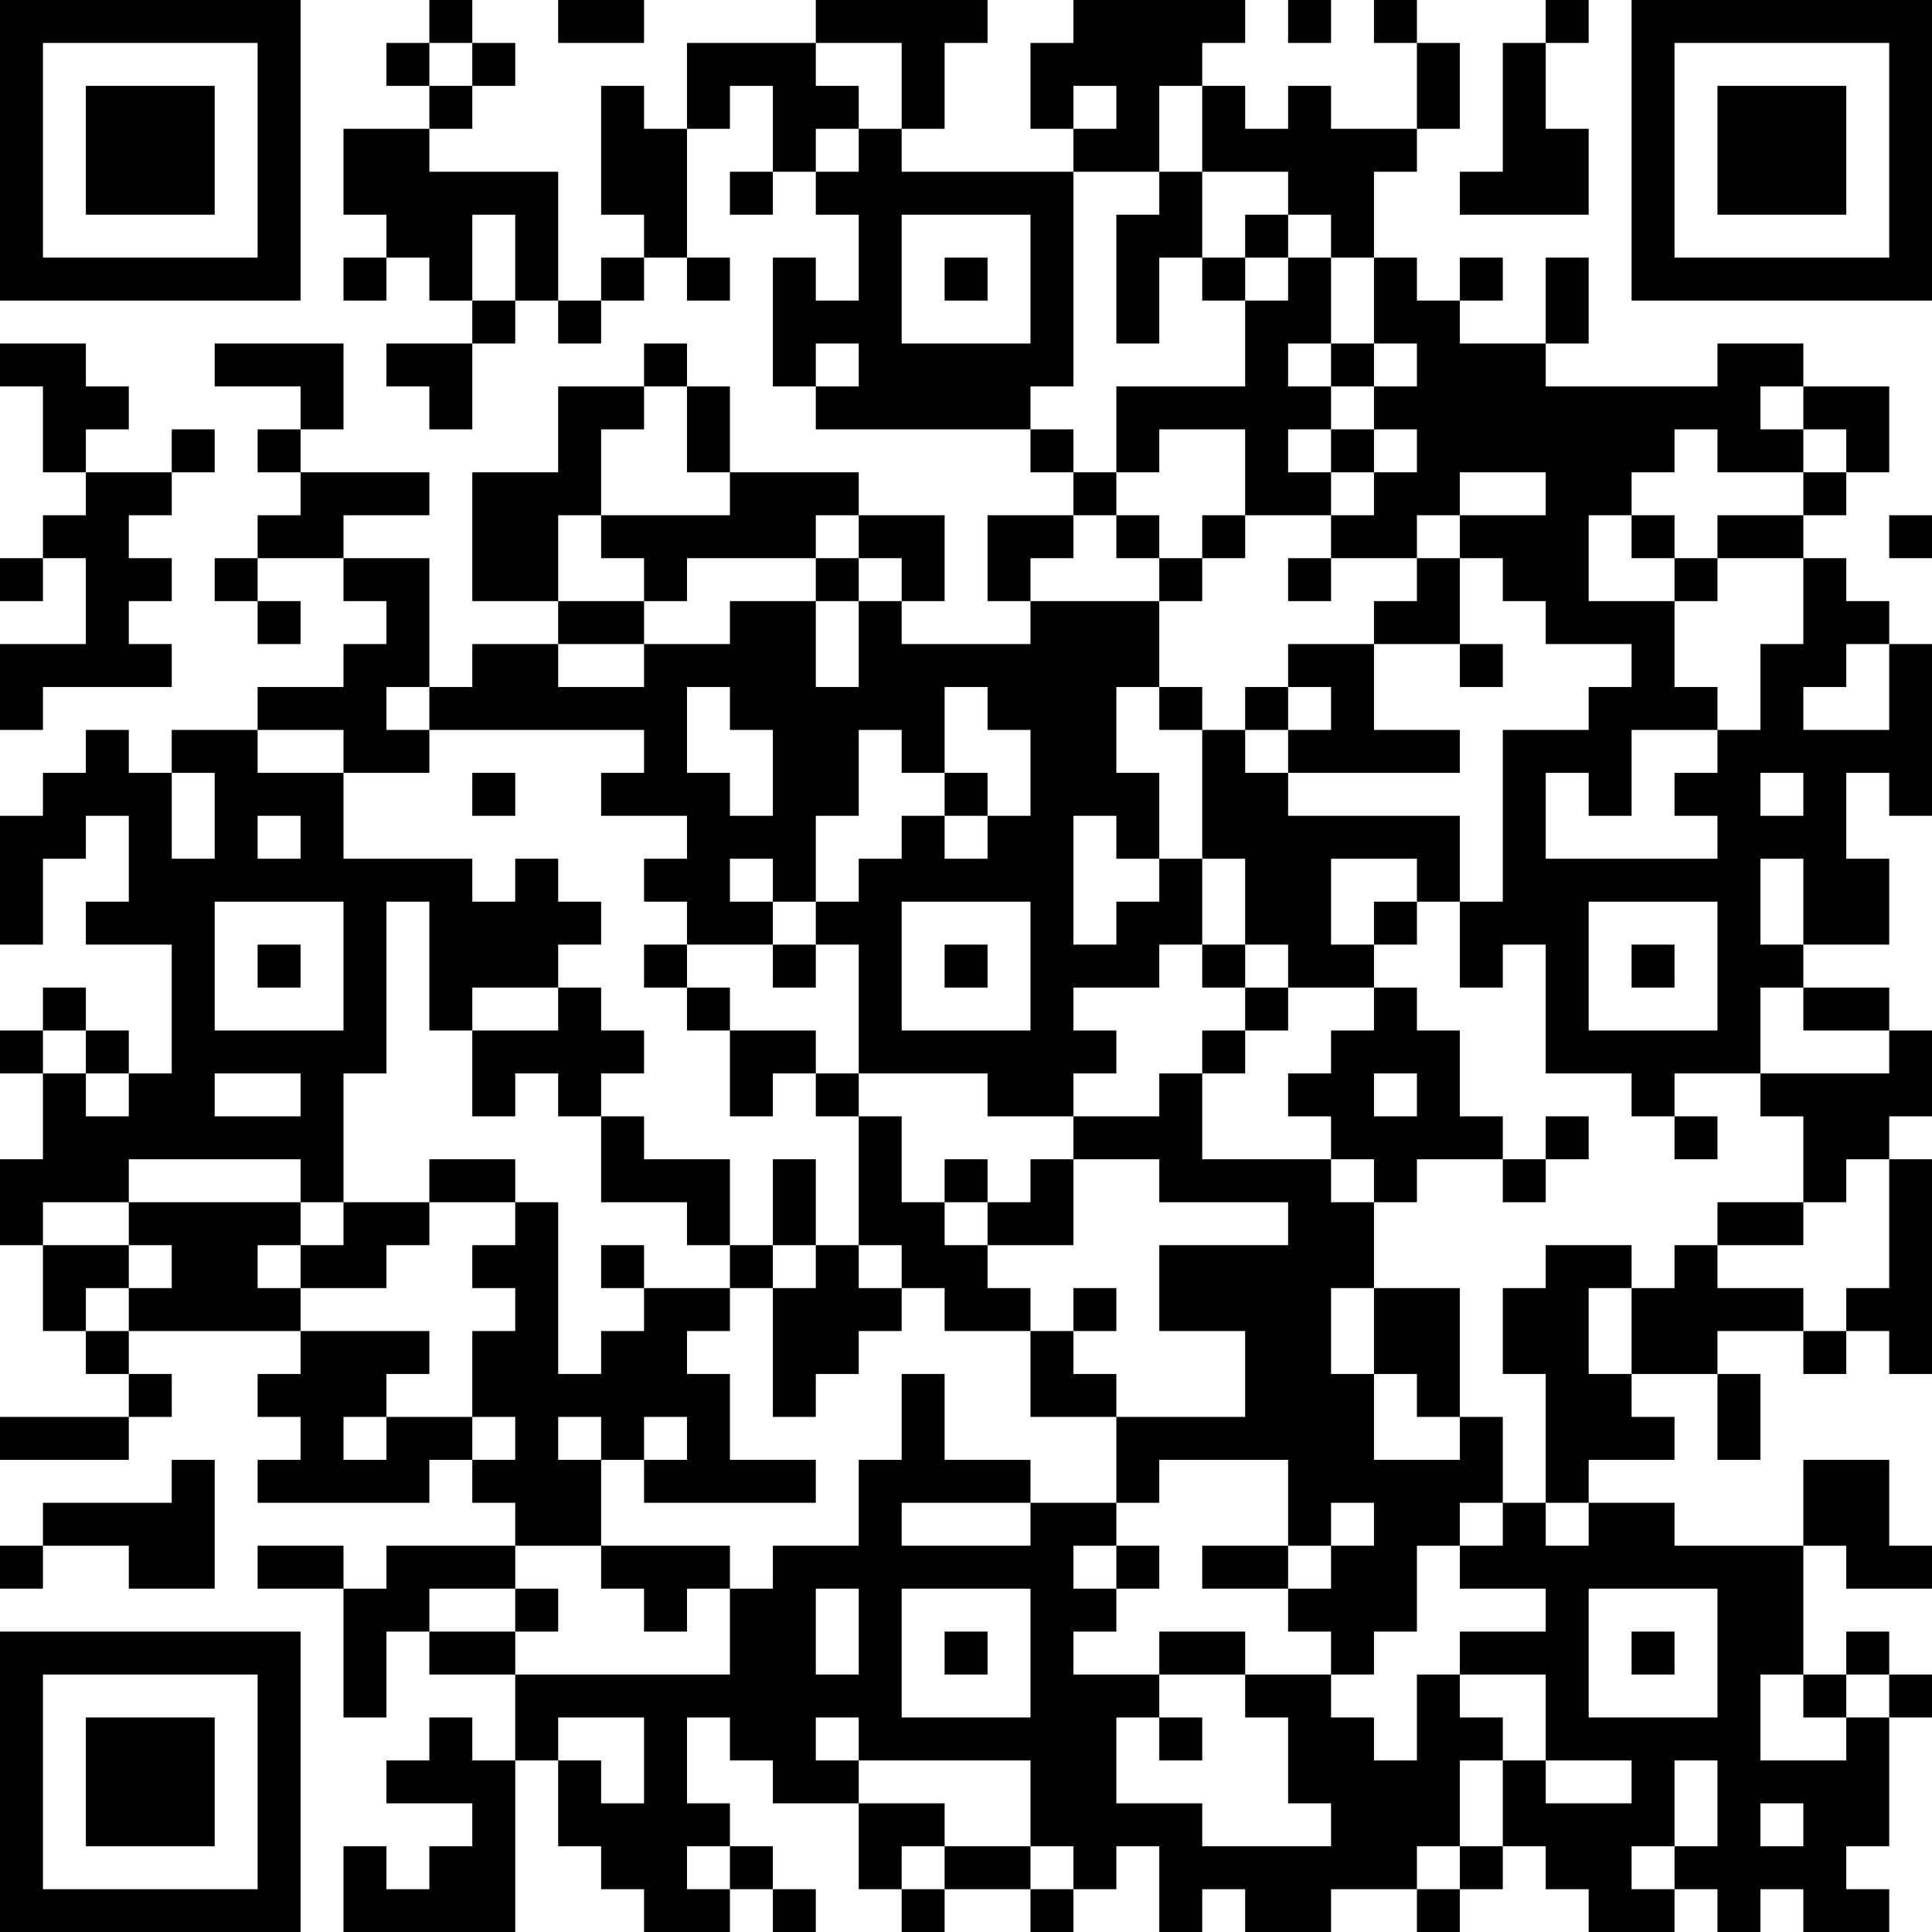<?xml version="1.0" encoding="UTF-8"?>
<svg xmlns="http://www.w3.org/2000/svg" version="1.1" width="250" height="250" viewBox="0 0 250 250"><rect x="0" y="0" width="250" height="250" fill="#ffffff"/><g transform="scale(5.556)"><g transform="translate(0,0)"><path fill-rule="evenodd" d="M10 0L10 1L9 1L9 2L10 2L10 3L8 3L8 5L9 5L9 6L8 6L8 7L9 7L9 6L10 6L10 7L11 7L11 8L9 8L9 9L10 9L10 10L11 10L11 8L12 8L12 7L13 7L13 8L14 8L14 7L15 7L15 6L16 6L16 7L17 7L17 6L16 6L16 3L17 3L17 2L18 2L18 4L17 4L17 5L18 5L18 4L19 4L19 5L20 5L20 7L19 7L19 6L18 6L18 9L19 9L19 10L24 10L24 11L25 11L25 12L23 12L23 14L24 14L24 15L21 15L21 14L22 14L22 12L20 12L20 11L17 11L17 9L16 9L16 8L15 8L15 9L13 9L13 11L11 11L11 14L13 14L13 15L11 15L11 16L10 16L10 13L8 13L8 12L10 12L10 11L7 11L7 10L8 10L8 8L5 8L5 9L7 9L7 10L6 10L6 11L7 11L7 12L6 12L6 13L5 13L5 14L6 14L6 15L7 15L7 14L6 14L6 13L8 13L8 14L9 14L9 15L8 15L8 16L6 16L6 17L4 17L4 18L3 18L3 17L2 17L2 18L1 18L1 19L0 19L0 22L1 22L1 20L2 20L2 19L3 19L3 21L2 21L2 22L4 22L4 25L3 25L3 24L2 24L2 23L1 23L1 24L0 24L0 25L1 25L1 27L0 27L0 29L1 29L1 31L2 31L2 32L3 32L3 33L0 33L0 34L3 34L3 33L4 33L4 32L3 32L3 31L7 31L7 32L6 32L6 33L7 33L7 34L6 34L6 35L10 35L10 34L11 34L11 35L12 35L12 36L9 36L9 37L8 37L8 36L6 36L6 37L8 37L8 40L9 40L9 38L10 38L10 39L12 39L12 41L11 41L11 40L10 40L10 41L9 41L9 42L11 42L11 43L10 43L10 44L9 44L9 43L8 43L8 45L12 45L12 41L13 41L13 43L14 43L14 44L15 44L15 45L17 45L17 44L18 44L18 45L19 45L19 44L18 44L18 43L17 43L17 42L16 42L16 40L17 40L17 41L18 41L18 42L20 42L20 44L21 44L21 45L22 45L22 44L24 44L24 45L25 45L25 44L26 44L26 43L27 43L27 45L28 45L28 44L29 44L29 45L31 45L31 44L33 44L33 45L34 45L34 44L35 44L35 43L36 43L36 44L37 44L37 45L39 45L39 44L40 44L40 45L41 45L41 44L42 44L42 45L44 45L44 44L43 44L43 43L44 43L44 40L45 40L45 39L44 39L44 38L43 38L43 39L42 39L42 36L43 36L43 37L45 37L45 36L44 36L44 34L42 34L42 36L39 36L39 35L37 35L37 34L39 34L39 33L38 33L38 32L40 32L40 34L41 34L41 32L40 32L40 31L42 31L42 32L43 32L43 31L44 31L44 32L45 32L45 27L44 27L44 26L45 26L45 24L44 24L44 23L42 23L42 22L44 22L44 20L43 20L43 18L44 18L44 19L45 19L45 15L44 15L44 14L43 14L43 13L42 13L42 12L43 12L43 11L44 11L44 9L42 9L42 8L40 8L40 9L36 9L36 8L37 8L37 6L36 6L36 8L34 8L34 7L35 7L35 6L34 6L34 7L33 7L33 6L32 6L32 4L33 4L33 3L34 3L34 1L33 1L33 0L32 0L32 1L33 1L33 3L31 3L31 2L30 2L30 3L29 3L29 2L28 2L28 1L29 1L29 0L25 0L25 1L24 1L24 3L25 3L25 4L21 4L21 3L22 3L22 1L23 1L23 0L19 0L19 1L16 1L16 3L15 3L15 2L14 2L14 5L15 5L15 6L14 6L14 7L13 7L13 4L10 4L10 3L11 3L11 2L12 2L12 1L11 1L11 0ZM13 0L13 1L15 1L15 0ZM30 0L30 1L31 1L31 0ZM36 0L36 1L35 1L35 4L34 4L34 5L37 5L37 3L36 3L36 1L37 1L37 0ZM10 1L10 2L11 2L11 1ZM19 1L19 2L20 2L20 3L19 3L19 4L20 4L20 3L21 3L21 1ZM25 2L25 3L26 3L26 2ZM27 2L27 4L25 4L25 9L24 9L24 10L25 10L25 11L26 11L26 12L25 12L25 13L24 13L24 14L27 14L27 16L26 16L26 18L27 18L27 20L26 20L26 19L25 19L25 22L26 22L26 21L27 21L27 20L28 20L28 22L27 22L27 23L25 23L25 24L26 24L26 25L25 25L25 26L23 26L23 25L20 25L20 22L19 22L19 21L20 21L20 20L21 20L21 19L22 19L22 20L23 20L23 19L24 19L24 17L23 17L23 16L22 16L22 18L21 18L21 17L20 17L20 19L19 19L19 21L18 21L18 20L17 20L17 21L18 21L18 22L16 22L16 21L15 21L15 20L16 20L16 19L14 19L14 18L15 18L15 17L10 17L10 16L9 16L9 17L10 17L10 18L8 18L8 17L6 17L6 18L8 18L8 20L11 20L11 21L12 21L12 20L13 20L13 21L14 21L14 22L13 22L13 23L11 23L11 24L10 24L10 21L9 21L9 25L8 25L8 28L7 28L7 27L3 27L3 28L1 28L1 29L3 29L3 30L2 30L2 31L3 31L3 30L4 30L4 29L3 29L3 28L7 28L7 29L6 29L6 30L7 30L7 31L10 31L10 32L9 32L9 33L8 33L8 34L9 34L9 33L11 33L11 34L12 34L12 33L11 33L11 31L12 31L12 30L11 30L11 29L12 29L12 28L13 28L13 32L14 32L14 31L15 31L15 30L17 30L17 31L16 31L16 32L17 32L17 34L19 34L19 35L15 35L15 34L16 34L16 33L15 33L15 34L14 34L14 33L13 33L13 34L14 34L14 36L12 36L12 37L10 37L10 38L12 38L12 39L17 39L17 37L18 37L18 36L20 36L20 34L21 34L21 32L22 32L22 34L24 34L24 35L21 35L21 36L24 36L24 35L26 35L26 36L25 36L25 37L26 37L26 38L25 38L25 39L27 39L27 40L26 40L26 42L28 42L28 43L31 43L31 42L30 42L30 40L29 40L29 39L31 39L31 40L32 40L32 41L33 41L33 39L34 39L34 40L35 40L35 41L34 41L34 43L33 43L33 44L34 44L34 43L35 43L35 41L36 41L36 42L38 42L38 41L36 41L36 39L34 39L34 38L36 38L36 37L34 37L34 36L35 36L35 35L36 35L36 36L37 36L37 35L36 35L36 32L35 32L35 30L36 30L36 29L38 29L38 30L37 30L37 32L38 32L38 30L39 30L39 29L40 29L40 30L42 30L42 31L43 31L43 30L44 30L44 27L43 27L43 28L42 28L42 26L41 26L41 25L44 25L44 24L42 24L42 23L41 23L41 25L39 25L39 26L38 26L38 25L36 25L36 22L35 22L35 23L34 23L34 21L35 21L35 17L37 17L37 16L38 16L38 15L36 15L36 14L35 14L35 13L34 13L34 12L36 12L36 11L34 11L34 12L33 12L33 13L31 13L31 12L32 12L32 11L33 11L33 10L32 10L32 9L33 9L33 8L32 8L32 6L31 6L31 5L30 5L30 4L28 4L28 2ZM27 4L27 5L26 5L26 8L27 8L27 6L28 6L28 7L29 7L29 9L26 9L26 11L27 11L27 10L29 10L29 12L28 12L28 13L27 13L27 12L26 12L26 13L27 13L27 14L28 14L28 13L29 13L29 12L31 12L31 11L32 11L32 10L31 10L31 9L32 9L32 8L31 8L31 6L30 6L30 5L29 5L29 6L28 6L28 4ZM11 5L11 7L12 7L12 5ZM21 5L21 8L24 8L24 5ZM22 6L22 7L23 7L23 6ZM29 6L29 7L30 7L30 6ZM0 8L0 9L1 9L1 11L2 11L2 12L1 12L1 13L0 13L0 14L1 14L1 13L2 13L2 15L0 15L0 17L1 17L1 16L4 16L4 15L3 15L3 14L4 14L4 13L3 13L3 12L4 12L4 11L5 11L5 10L4 10L4 11L2 11L2 10L3 10L3 9L2 9L2 8ZM19 8L19 9L20 9L20 8ZM30 8L30 9L31 9L31 8ZM15 9L15 10L14 10L14 12L13 12L13 14L15 14L15 15L13 15L13 16L15 16L15 15L17 15L17 14L19 14L19 16L20 16L20 14L21 14L21 13L20 13L20 12L19 12L19 13L16 13L16 14L15 14L15 13L14 13L14 12L17 12L17 11L16 11L16 9ZM41 9L41 10L42 10L42 11L40 11L40 10L39 10L39 11L38 11L38 12L37 12L37 14L39 14L39 16L40 16L40 17L38 17L38 19L37 19L37 18L36 18L36 20L40 20L40 19L39 19L39 18L40 18L40 17L41 17L41 15L42 15L42 13L40 13L40 12L42 12L42 11L43 11L43 10L42 10L42 9ZM30 10L30 11L31 11L31 10ZM38 12L38 13L39 13L39 14L40 14L40 13L39 13L39 12ZM44 12L44 13L45 13L45 12ZM19 13L19 14L20 14L20 13ZM30 13L30 14L31 14L31 13ZM33 13L33 14L32 14L32 15L30 15L30 16L29 16L29 17L28 17L28 16L27 16L27 17L28 17L28 20L29 20L29 22L28 22L28 23L29 23L29 24L28 24L28 25L27 25L27 26L25 26L25 27L24 27L24 28L23 28L23 27L22 27L22 28L21 28L21 26L20 26L20 25L19 25L19 24L17 24L17 23L16 23L16 22L15 22L15 23L16 23L16 24L17 24L17 26L18 26L18 25L19 25L19 26L20 26L20 29L19 29L19 27L18 27L18 29L17 29L17 27L15 27L15 26L14 26L14 25L15 25L15 24L14 24L14 23L13 23L13 24L11 24L11 26L12 26L12 25L13 25L13 26L14 26L14 28L16 28L16 29L17 29L17 30L18 30L18 33L19 33L19 32L20 32L20 31L21 31L21 30L22 30L22 31L24 31L24 33L26 33L26 35L27 35L27 34L30 34L30 36L28 36L28 37L30 37L30 38L31 38L31 39L32 39L32 38L33 38L33 36L34 36L34 35L35 35L35 33L34 33L34 30L32 30L32 28L33 28L33 27L35 27L35 28L36 28L36 27L37 27L37 26L36 26L36 27L35 27L35 26L34 26L34 24L33 24L33 23L32 23L32 22L33 22L33 21L34 21L34 19L30 19L30 18L34 18L34 17L32 17L32 15L34 15L34 16L35 16L35 15L34 15L34 13ZM43 15L43 16L42 16L42 17L44 17L44 15ZM16 16L16 18L17 18L17 19L18 19L18 17L17 17L17 16ZM30 16L30 17L29 17L29 18L30 18L30 17L31 17L31 16ZM4 18L4 20L5 20L5 18ZM11 18L11 19L12 19L12 18ZM22 18L22 19L23 19L23 18ZM41 18L41 19L42 19L42 18ZM6 19L6 20L7 20L7 19ZM31 20L31 22L32 22L32 21L33 21L33 20ZM41 20L41 22L42 22L42 20ZM5 21L5 24L8 24L8 21ZM21 21L21 24L24 24L24 21ZM37 21L37 24L40 24L40 21ZM6 22L6 23L7 23L7 22ZM18 22L18 23L19 23L19 22ZM22 22L22 23L23 23L23 22ZM29 22L29 23L30 23L30 24L29 24L29 25L28 25L28 27L31 27L31 28L32 28L32 27L31 27L31 26L30 26L30 25L31 25L31 24L32 24L32 23L30 23L30 22ZM38 22L38 23L39 23L39 22ZM1 24L1 25L2 25L2 26L3 26L3 25L2 25L2 24ZM5 25L5 26L7 26L7 25ZM32 25L32 26L33 26L33 25ZM39 26L39 27L40 27L40 26ZM10 27L10 28L8 28L8 29L7 29L7 30L9 30L9 29L10 29L10 28L12 28L12 27ZM25 27L25 29L23 29L23 28L22 28L22 29L23 29L23 30L24 30L24 31L25 31L25 32L26 32L26 33L29 33L29 31L27 31L27 29L30 29L30 28L27 28L27 27ZM40 28L40 29L42 29L42 28ZM14 29L14 30L15 30L15 29ZM18 29L18 30L19 30L19 29ZM20 29L20 30L21 30L21 29ZM25 30L25 31L26 31L26 30ZM31 30L31 32L32 32L32 34L34 34L34 33L33 33L33 32L32 32L32 30ZM4 34L4 35L1 35L1 36L0 36L0 37L1 37L1 36L3 36L3 37L5 37L5 34ZM31 35L31 36L30 36L30 37L31 37L31 36L32 36L32 35ZM14 36L14 37L15 37L15 38L16 38L16 37L17 37L17 36ZM26 36L26 37L27 37L27 36ZM12 37L12 38L13 38L13 37ZM19 37L19 39L20 39L20 37ZM21 37L21 40L24 40L24 37ZM37 37L37 40L40 40L40 37ZM22 38L22 39L23 39L23 38ZM27 38L27 39L29 39L29 38ZM38 38L38 39L39 39L39 38ZM41 39L41 41L43 41L43 40L44 40L44 39L43 39L43 40L42 40L42 39ZM13 40L13 41L14 41L14 42L15 42L15 40ZM19 40L19 41L20 41L20 42L22 42L22 43L21 43L21 44L22 44L22 43L24 43L24 44L25 44L25 43L24 43L24 41L20 41L20 40ZM27 40L27 41L28 41L28 40ZM39 41L39 43L38 43L38 44L39 44L39 43L40 43L40 41ZM41 42L41 43L42 43L42 42ZM16 43L16 44L17 44L17 43ZM0 0L0 7L7 7L7 0ZM1 1L1 6L6 6L6 1ZM2 2L2 5L5 5L5 2ZM38 0L38 7L45 7L45 0ZM39 1L39 6L44 6L44 1ZM40 2L40 5L43 5L43 2ZM0 38L0 45L7 45L7 38ZM1 39L1 44L6 44L6 39ZM2 40L2 43L5 43L5 40Z" fill="#000000"/></g></g></svg>
